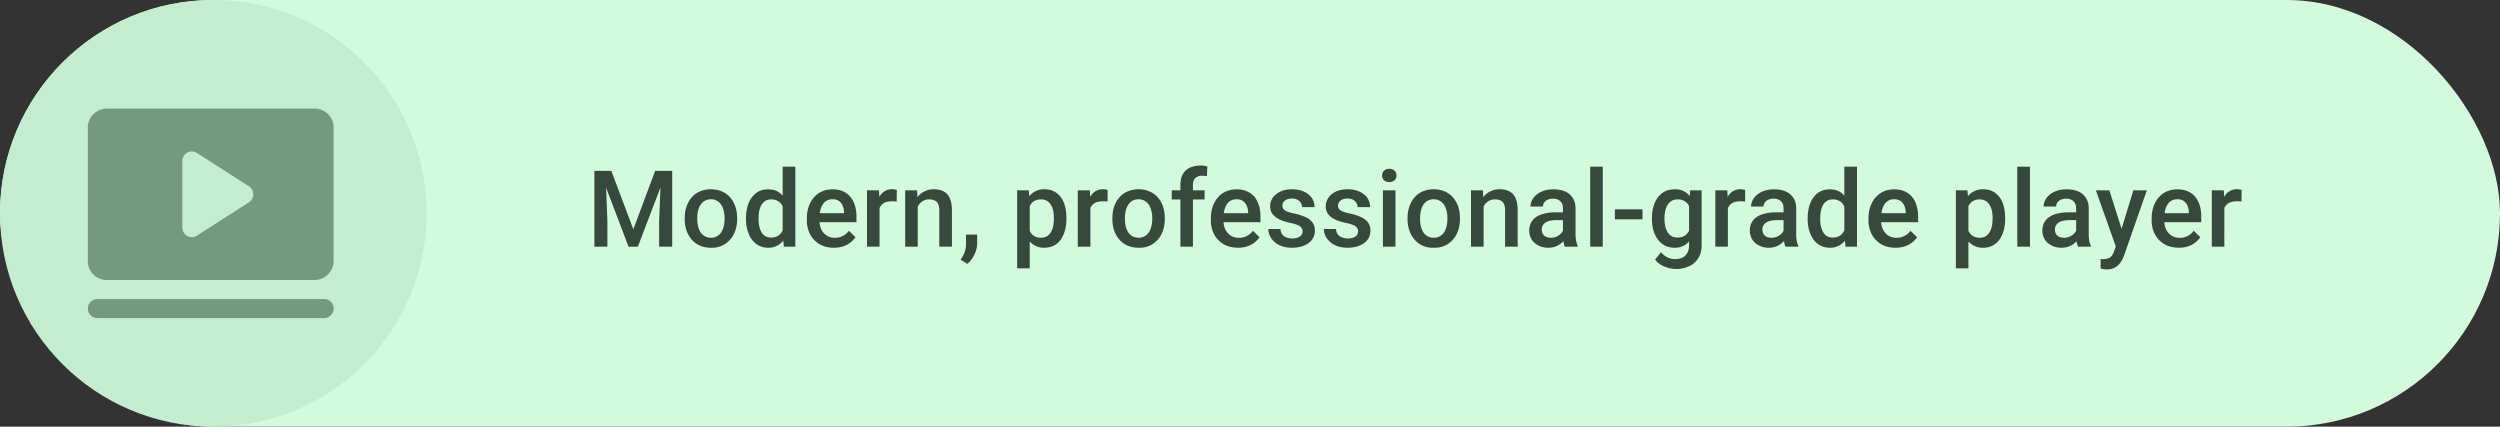 <?xml version="1.0" encoding="UTF-8"?>
<svg xmlns="http://www.w3.org/2000/svg" width="375" height="64" fill="none">
  <rect width="100%" height="100%" fill="#333333" stroke="none"/>
  <rect width="375" height="64" fill="#D3FADC" rx="32"></rect>
  <path fill="#36493B" d="M89.95 25.63h1.75L95 34.4l3.27-8.77h1.75L95.68 37h-1.4l-4.33-11.38Zm-.8 0h1.67l.29 7.59V37h-1.95V25.62Zm10 0h1.68V37h-1.96v-3.78l.29-7.6Zm3.56 7.24v-.18c0-.61.09-1.18.27-1.7.17-.52.43-.98.76-1.36.34-.4.75-.7 1.23-.91a4.02 4.02 0 0 1 1.66-.33c.62 0 1.17.11 1.66.33.49.21.9.51 1.24.9.34.39.6.85.77 1.37.18.52.27 1.09.27 1.7v.18c0 .6-.09 1.17-.27 1.7-.17.51-.43.97-.77 1.36a3.58 3.58 0 0 1-2.88 1.23c-.62 0-1.18-.11-1.67-.32-.48-.22-.9-.52-1.23-.91-.34-.4-.6-.85-.78-1.37a5.24 5.24 0 0 1-.26-1.7Zm1.88-.18v.18c0 .38.04.74.12 1.08.08.33.2.63.37.89.16.25.38.45.64.6.26.14.57.22.93.22a1.8 1.8 0 0 0 1.54-.82c.17-.26.3-.56.37-.9.08-.33.13-.7.13-1.07v-.18c0-.38-.05-.73-.13-1.06-.08-.34-.2-.64-.37-.9a1.8 1.8 0 0 0-1.56-.84c-.35 0-.66.08-.92.23a1.8 1.8 0 0 0-.63.6c-.17.27-.3.57-.37.9-.08.34-.12.7-.12 1.07Zm12.81 2.56V25h1.9v12h-1.72l-.18-1.75Zm-5.5-2.38v-.17c0-.64.08-1.22.23-1.75.15-.53.37-.98.66-1.36.28-.39.63-.68 1.04-.89.41-.2.88-.3 1.4-.3.5 0 .95.09 1.34.29.38.2.71.48.98.85.27.36.49.8.65 1.31.16.5.28 1.07.34 1.69v.52a8.5 8.5 0 0 1-.34 1.66c-.16.5-.38.93-.65 1.3a2.8 2.8 0 0 1-2.34 1.14 2.95 2.95 0 0 1-2.42-1.22c-.3-.39-.5-.84-.66-1.36a6.18 6.18 0 0 1-.23-1.71Zm1.89-.17v.17c0 .38.03.74.1 1.08.07.33.18.62.33.88.15.25.35.45.59.6.24.13.54.2.87.2.43 0 .78-.1 1.06-.28.28-.19.5-.44.65-.76.16-.32.27-.68.33-1.07V32.1c-.04-.3-.1-.6-.2-.86a2.3 2.3 0 0 0-.38-.7c-.16-.2-.36-.35-.6-.46a1.88 1.88 0 0 0-.84-.17c-.34 0-.64.07-.88.21-.23.15-.43.35-.59.6-.15.26-.26.56-.34.9-.07.34-.1.7-.1 1.08Zm11.3 4.46a4.5 4.5 0 0 1-1.7-.3 3.75 3.75 0 0 1-2.08-2.18 4.56 4.56 0 0 1-.28-1.62v-.31c0-.66.1-1.26.29-1.8.19-.53.46-1 .8-1.37.34-.39.75-.68 1.22-.88.47-.2.98-.3 1.52-.3.6 0 1.14.1 1.59.3.45.2.83.48 1.12.85.3.37.53.8.68 1.3.15.51.22 1.07.22 1.68v.8h-6.53v-1.35h4.67v-.14a2.64 2.64 0 0 0-.2-.96c-.12-.3-.3-.53-.55-.72a1.66 1.66 0 0 0-1-.27c-.32 0-.6.07-.84.2s-.44.32-.6.57c-.16.25-.29.56-.38.91-.08.35-.12.74-.12 1.18v.31c0 .37.05.72.15 1.03.1.32.25.59.45.82.2.24.44.42.72.56a2.6 2.6 0 0 0 3.1-.85l.98.96a3.55 3.55 0 0 1-1.78 1.35c-.41.15-.9.23-1.45.23Zm6.84-7V37h-1.88v-8.45h1.8l.08 1.6Zm2.59-1.67-.02 1.75a3.72 3.72 0 0 0-1.62.08 1.61 1.61 0 0 0-.99 1c-.09.24-.14.5-.15.8l-.43.04c0-.53.05-1.03.15-1.48.1-.45.26-.85.47-1.2a2.14 2.14 0 0 1 2.28-1.06c.14.02.24.05.3.07Zm3.14 1.86V37h-1.88v-8.45h1.78l.1 1.8Zm-.33 2.11h-.61c0-.6.09-1.16.25-1.66s.4-.93.69-1.28a3.03 3.03 0 0 1 2.43-1.13c.41 0 .78.06 1.1.17a2 2 0 0 1 .86.54c.24.25.42.58.54.98.13.4.2.88.2 1.46V37h-1.9v-5.47c0-.4-.06-.73-.18-.96a1 1 0 0 0-.5-.5 1.9 1.9 0 0 0-.83-.16 1.82 1.82 0 0 0-1.51.75c-.18.24-.3.5-.4.82-.1.3-.14.63-.14.98Zm9.24 2.73v1.34c0 .53-.14 1.08-.4 1.64a4 4 0 0 1-1.06 1.4l-1.01-.6c.15-.23.28-.46.4-.7a3.45 3.45 0 0 0 .4-1.66v-1.42h1.67Zm7.89-5.02v10.08h-1.89v-11.7h1.74l.15 1.62Zm5.5 2.53v.16c0 .61-.07 1.18-.22 1.71-.14.52-.35.98-.63 1.37-.27.38-.62.68-1.02.9-.4.2-.88.32-1.4.32a2.83 2.83 0 0 1-2.38-1.13 4.52 4.52 0 0 1-.66-1.26 8.1 8.1 0 0 1-.34-1.61v-.64a8.6 8.6 0 0 1 .34-1.68c.17-.5.39-.94.66-1.3a2.8 2.8 0 0 1 2.36-1.15c.53 0 1 .1 1.41.31.41.2.76.5 1.04.88.28.37.5.83.63 1.36.14.52.21 1.11.21 1.76Zm-1.88.16v-.16c0-.4-.04-.76-.1-1.1a2.84 2.84 0 0 0-.35-.88 1.64 1.64 0 0 0-1.47-.81c-.33 0-.62.05-.86.17-.24.1-.44.26-.6.46-.16.2-.29.43-.38.7-.08.25-.15.54-.18.85v1.51c.06.38.17.72.32 1.03.15.32.36.57.64.75.28.19.64.28 1.08.28.33 0 .62-.08.86-.22.24-.15.44-.35.59-.6.15-.26.27-.56.34-.9.07-.34.11-.7.11-1.08Zm5.48-2.7V37h-1.89v-8.45h1.8l.09 1.6Zm2.58-1.67-.01 1.75a3.72 3.72 0 0 0-1.62.08 1.61 1.61 0 0 0-1 1c-.08.24-.13.5-.15.8l-.43.04c0-.53.05-1.03.16-1.48.1-.45.26-.85.47-1.2a2.14 2.14 0 0 1 2.28-1.06c.13.02.23.05.3.07Zm.72 4.38v-.18c0-.61.09-1.18.26-1.7.18-.52.44-.98.77-1.36.34-.4.75-.7 1.24-.91a4.02 4.02 0 0 1 1.65-.33c.62 0 1.17.11 1.66.33.49.21.9.51 1.24.9.34.39.6.85.77 1.37.18.52.27 1.09.27 1.7v.18c0 .6-.09 1.17-.27 1.7-.17.51-.43.97-.77 1.36a3.58 3.58 0 0 1-2.88 1.23c-.62 0-1.18-.11-1.67-.32-.48-.22-.9-.52-1.23-.91-.34-.4-.6-.85-.78-1.37a5.24 5.24 0 0 1-.26-1.7Zm1.88-.18v.18c0 .38.04.74.12 1.08.08.33.2.63.37.89.16.25.38.45.64.6.26.14.57.22.93.22a1.8 1.8 0 0 0 1.54-.82c.17-.26.3-.56.37-.9.08-.33.13-.7.13-1.07v-.18c0-.38-.05-.73-.13-1.06-.08-.34-.2-.64-.37-.9a1.8 1.8 0 0 0-1.56-.84c-.35 0-.66.08-.92.23a1.8 1.8 0 0 0-.63.6c-.17.27-.3.57-.37.9-.08.34-.12.7-.12 1.07Zm10.2 4.31h-1.88v-9.27c0-.63.12-1.15.35-1.58.24-.43.58-.76 1.03-.98a3.92 3.92 0 0 1 2.66-.2l-.06 1.46a4.54 4.54 0 0 0-.73-.07c-.29 0-.53.05-.74.16-.2.1-.36.26-.47.46-.1.2-.16.46-.16.75V37Zm1.75-8.45v1.37h-4.93v-1.37h4.93Zm5 8.6a4.5 4.5 0 0 1-1.7-.3 3.74 3.74 0 0 1-2.08-2.17 4.56 4.56 0 0 1-.28-1.62v-.31c0-.66.1-1.26.29-1.8.2-.53.46-1 .8-1.37.35-.39.75-.68 1.22-.88.47-.2.98-.3 1.53-.3.6 0 1.13.1 1.58.3.45.2.83.48 1.13.85.3.37.52.8.67 1.3.15.51.22 1.07.22 1.68v.8h-6.53v-1.35h4.68v-.14a2.66 2.66 0 0 0-.2-.96c-.13-.3-.31-.53-.56-.72a1.66 1.66 0 0 0-1-.27c-.31 0-.6.07-.84.2s-.44.32-.6.57c-.16.25-.29.56-.38.91-.08.35-.12.74-.12 1.18v.31c0 .37.05.72.15 1.03.1.32.25.59.45.82.2.24.44.42.72.56a2.6 2.6 0 0 0 3.1-.85l.99.96a3.57 3.57 0 0 1-1.78 1.35c-.42.15-.9.23-1.46.23Zm9.7-2.44a.94.94 0 0 0-.14-.5 1.2 1.2 0 0 0-.54-.43 5.22 5.22 0 0 0-1.16-.34c-.45-.1-.86-.22-1.23-.35a3.9 3.9 0 0 1-.96-.51c-.26-.2-.47-.43-.62-.7a2.19 2.19 0 0 1 0-1.91c.16-.32.38-.59.66-.82.28-.24.62-.42 1.03-.56.4-.13.85-.2 1.35-.2.71 0 1.32.12 1.82.36.52.23.9.55 1.18.96.27.4.4.86.4 1.36h-1.88c0-.22-.06-.43-.17-.62a1.2 1.2 0 0 0-.5-.48c-.23-.13-.5-.19-.85-.19-.32 0-.59.05-.8.16-.2.1-.36.23-.47.39a1 1 0 0 0-.07.91c.06.11.15.21.28.3.13.1.3.18.53.26.23.07.52.15.86.22.65.14 1.2.31 1.67.53.47.2.82.48 1.07.8a2 2 0 0 1 .38 1.26 2.22 2.22 0 0 1-.93 1.84c-.3.22-.66.4-1.09.52-.41.12-.88.19-1.4.19-.77 0-1.42-.14-1.95-.41a3.1 3.1 0 0 1-1.2-1.05 2.5 2.5 0 0 1-.41-1.35h1.82c.02.35.11.63.28.84.18.2.4.35.66.44.27.1.54.14.82.14.34 0 .62-.05.85-.14.23-.1.4-.22.53-.37a.9.9 0 0 0 .18-.55Zm8.33 0a.95.95 0 0 0-.14-.5 1.2 1.2 0 0 0-.54-.43 5.23 5.23 0 0 0-1.16-.34c-.44-.1-.85-.22-1.23-.35a3.92 3.92 0 0 1-.95-.51 1.94 1.94 0 0 1-.84-1.64c0-.35.08-.67.23-.98.15-.3.37-.58.65-.81.28-.24.62-.42 1.02-.56.4-.13.86-.2 1.36-.2.7 0 1.31.12 1.82.36.5.23.9.55 1.17.96.27.4.4.86.4 1.36h-1.88c0-.22-.05-.43-.17-.62a1.2 1.2 0 0 0-.5-.48c-.22-.13-.5-.19-.84-.19-.32 0-.6.05-.8.16-.21.1-.37.23-.47.39a1 1 0 0 0-.07.91c.05.11.15.21.28.3.13.1.3.18.53.26.23.07.51.15.86.22.64.14 1.2.31 1.66.53.47.2.83.48 1.08.8a2 2 0 0 1 .37 1.26 2.22 2.22 0 0 1-.93 1.84c-.3.22-.66.4-1.08.52-.42.12-.89.19-1.4.19-.77 0-1.42-.14-1.95-.41a3.1 3.1 0 0 1-1.21-1.05 2.5 2.5 0 0 1-.41-1.35h1.82c.02.35.12.63.29.84.18.2.4.35.66.44.26.1.53.14.82.14.33 0 .62-.05.85-.14.23-.1.4-.22.52-.37a.9.9 0 0 0 .18-.55Zm5.6-6.16V37h-1.88v-8.45h1.89Zm-2-2.22c0-.29.09-.53.27-.71.2-.2.46-.3.8-.3.33 0 .6.1.79.3.2.18.29.42.29.7 0 .29-.1.52-.29.71-.2.19-.46.28-.79.28-.34 0-.6-.1-.8-.28a.95.95 0 0 1-.28-.7Zm3.81 6.54v-.18c0-.61.09-1.18.27-1.7.17-.52.43-.98.76-1.36.34-.4.75-.7 1.24-.91a4.02 4.02 0 0 1 1.65-.33c.62 0 1.17.11 1.66.33.49.21.9.51 1.24.9.34.39.6.85.78 1.37.17.52.26 1.09.26 1.7v.18c0 .6-.09 1.17-.27 1.7-.17.51-.43.97-.77 1.36a3.58 3.58 0 0 1-2.88 1.23 3.58 3.58 0 0 1-2.9-1.23c-.34-.4-.6-.85-.77-1.37a5.24 5.24 0 0 1-.27-1.7Zm1.88-.18v.18c0 .38.04.74.12 1.08.08.33.2.63.37.89.16.25.38.45.64.6.26.14.57.22.93.22a1.8 1.8 0 0 0 1.55-.82c.16-.26.28-.56.36-.9.09-.33.13-.7.13-1.07v-.18c0-.38-.04-.73-.13-1.06-.07-.34-.2-.64-.37-.9a1.8 1.8 0 0 0-1.56-.84c-.35 0-.66.08-.92.23-.25.14-.47.35-.63.6-.17.27-.3.57-.37.9-.08.34-.12.7-.12 1.07Zm9.53-2.34V37h-1.89v-8.45h1.78l.1 1.8Zm-.34 2.11h-.6c0-.6.08-1.16.24-1.66.17-.5.4-.93.69-1.28a3.03 3.03 0 0 1 2.44-1.13c.4 0 .77.06 1.1.17a2 2 0 0 1 .85.54c.24.25.42.58.55.98.12.4.18.88.18 1.46V37h-1.89v-5.47c0-.4-.06-.73-.18-.96a1 1 0 0 0-.5-.5 1.9 1.9 0 0 0-.83-.16 1.83 1.83 0 0 0-1.51.75c-.17.24-.3.5-.4.82-.1.3-.14.63-.14.98Zm12.24 2.84v-4.03c0-.3-.05-.56-.16-.78a1.15 1.15 0 0 0-.5-.5c-.22-.13-.5-.19-.83-.19-.3 0-.57.06-.8.16-.22.1-.4.25-.52.42-.13.18-.19.38-.19.6h-1.87c0-.33.08-.65.24-.96.16-.32.4-.6.7-.84.3-.25.68-.44 1.1-.58.43-.14.9-.2 1.44-.2.63 0 1.2.1 1.69.31.5.21.88.54 1.16.97.29.43.43.96.43 1.6v3.77c0 .38.03.73.08 1.04.06.3.14.56.24.78V37h-1.93a3.3 3.3 0 0 1-.2-.77 6.3 6.3 0 0 1-.08-.93Zm.27-3.44.02 1.16h-1.35c-.35 0-.66.04-.92.1a1.9 1.9 0 0 0-.67.29 1.22 1.22 0 0 0-.53 1.05c0 .22.05.43.16.62.1.18.25.32.45.43a2.08 2.08 0 0 0 2.43-.66c.17-.24.26-.46.27-.67l.6.84a3.32 3.32 0 0 1-.91 1.4 2.96 2.96 0 0 1-2.02.74c-.56 0-1.05-.11-1.48-.33a2.63 2.63 0 0 1-1.01-.9 2.69 2.69 0 0 1-.12-2.48c.17-.35.42-.64.75-.87.33-.24.74-.41 1.22-.53a6.52 6.52 0 0 1 1.64-.2h1.47Zm5.7-6.86v12h-1.88V25h1.89Zm5.96 6.4v1.5h-4.14v-1.5h4.14Zm7.16-2.85h1.71v8.22c0 .76-.16 1.4-.48 1.93-.33.53-.78.94-1.35 1.21a4.54 4.54 0 0 1-3.1.29c-.38-.1-.76-.25-1.13-.46-.37-.2-.67-.47-.92-.8l.89-1.11a2.73 2.73 0 0 0 3.25.8c.3-.16.54-.4.7-.7.17-.3.26-.68.26-1.13v-6.34l.17-1.91Zm-5.74 4.32v-.17c0-.64.08-1.22.23-1.75.16-.53.38-.98.67-1.36.3-.39.65-.68 1.07-.89.41-.2.88-.3 1.41-.3a2.64 2.64 0 0 1 2.38 1.15c.26.35.46.8.6 1.3.16.5.27 1.07.34 1.69v.52a8.5 8.5 0 0 1-.34 1.66c-.16.5-.38.93-.64 1.3a2.72 2.72 0 0 1-2.35 1.14 3.02 3.02 0 0 1-2.47-1.22c-.29-.39-.51-.84-.67-1.36a6 6 0 0 1-.23-1.71Zm1.88-.17v.17c0 .38.04.74.11 1.08.08.33.2.62.35.88.16.25.37.45.61.6.25.13.54.2.88.2.45 0 .8-.1 1.09-.28.29-.19.5-.44.66-.76.15-.32.26-.68.32-1.07V32.1c-.03-.3-.1-.6-.2-.86a2.3 2.3 0 0 0-.37-.7 1.6 1.6 0 0 0-.61-.46 2.03 2.03 0 0 0-.87-.17c-.34 0-.63.07-.88.21a1.8 1.8 0 0 0-.62.6c-.16.26-.27.56-.35.9-.08.34-.12.7-.12 1.08Zm9.51-2.54V37h-1.88v-8.45h1.8l.08 1.6Zm2.59-1.67-.01 1.75a3.72 3.72 0 0 0-1.62.08 1.61 1.61 0 0 0-1 1c-.08.24-.13.5-.15.8l-.43.04c0-.53.05-1.03.16-1.48.1-.45.26-.85.46-1.2a2.14 2.14 0 0 1 2.28-1.06c.14.02.24.05.31.07Zm5.76 6.81v-4.03c0-.3-.05-.56-.16-.78-.1-.22-.28-.39-.5-.5a1.7 1.7 0 0 0-.83-.19c-.3 0-.57.06-.8.16-.22.1-.4.25-.52.42-.12.18-.19.38-.19.6h-1.87c0-.33.08-.65.24-.96.16-.32.4-.6.7-.84.31-.25.68-.44 1.1-.58.43-.14.91-.2 1.44-.2.64 0 1.2.1 1.7.31.49.21.87.54 1.16.97.28.43.43.96.43 1.6v3.77c0 .38.02.73.07 1.04.06.3.14.56.25.78V37h-1.93a3.3 3.3 0 0 1-.21-.77 6.3 6.3 0 0 1-.08-.93Zm.28-3.44.01 1.16h-1.35c-.35 0-.65.04-.92.1-.27.07-.49.16-.66.29a1.22 1.22 0 0 0-.53 1.05c0 .22.05.43.15.62.1.18.26.32.45.43.2.1.45.15.74.15a2.07 2.07 0 0 0 1.7-.82c.16-.23.25-.45.26-.66l.6.84c-.05.2-.16.44-.31.68-.15.25-.35.48-.6.7a2.96 2.96 0 0 1-2.02.76c-.55 0-1.04-.11-1.47-.33a2.62 2.62 0 0 1-1.02-.9 2.69 2.69 0 0 1-.12-2.48c.17-.35.42-.64.75-.87.33-.24.74-.41 1.22-.53a6.52 6.52 0 0 1 1.64-.2h1.48Zm8.84 3.39V25h1.9v12h-1.72l-.18-1.75Zm-5.5-2.38v-.17c0-.64.08-1.22.23-1.75.15-.53.37-.98.65-1.36.29-.39.64-.68 1.05-.89.41-.2.88-.3 1.39-.3.51 0 .96.09 1.34.29.39.2.72.48.99.85.27.36.49.8.65 1.31.16.5.27 1.07.34 1.69v.52a8.5 8.5 0 0 1-.34 1.66c-.16.5-.38.93-.65 1.3a2.8 2.8 0 0 1-2.35 1.14 2.95 2.95 0 0 1-2.42-1.22c-.28-.39-.5-.84-.65-1.36a6.18 6.18 0 0 1-.23-1.71Zm1.88-.17v.17c0 .38.04.74.1 1.08.08.33.19.62.34.88.15.25.35.45.59.6.24.13.53.2.87.2.43 0 .78-.1 1.06-.28.27-.19.49-.44.64-.76.17-.32.27-.68.33-1.07V32.1c-.03-.3-.1-.6-.2-.86a2.3 2.3 0 0 0-.38-.7c-.16-.2-.36-.35-.6-.46a1.89 1.89 0 0 0-.83-.17c-.35 0-.64.07-.88.21-.24.15-.44.35-.6.6-.14.26-.26.56-.33.9-.07.34-.1.7-.1 1.08Zm11.3 4.46a4.5 4.5 0 0 1-1.69-.3 3.75 3.75 0 0 1-2.08-2.18 4.56 4.56 0 0 1-.29-1.62v-.31c0-.66.1-1.26.3-1.8.19-.53.45-1 .8-1.37.34-.39.75-.68 1.22-.88.47-.2.97-.3 1.52-.3.6 0 1.13.1 1.58.3.46.2.83.48 1.13.85.3.37.53.8.67 1.3.15.51.23 1.07.23 1.68v.8h-6.53v-1.35h4.67v-.14a2.64 2.64 0 0 0-.2-.96c-.12-.3-.3-.53-.56-.72a1.66 1.66 0 0 0-1-.27 1.66 1.66 0 0 0-1.44.77c-.16.25-.28.56-.37.91-.08.35-.13.74-.13 1.18v.31c0 .37.05.72.15 1.03.1.32.26.59.46.82.2.24.43.42.71.56a2.6 2.6 0 0 0 3.1-.85l.99.96a3.55 3.55 0 0 1-1.78 1.35c-.42.15-.9.23-1.45.23Zm10.93-6.99v10.08h-1.88v-11.7h1.73l.15 1.62Zm5.51 2.53v.16c0 .61-.07 1.18-.22 1.71a4.2 4.2 0 0 1-.63 1.37 2.9 2.9 0 0 1-2.43 1.22 2.84 2.84 0 0 1-2.38-1.13 4.52 4.52 0 0 1-.65-1.26 8.1 8.1 0 0 1-.35-1.61v-.64a8.6 8.6 0 0 1 .35-1.68c.16-.5.38-.94.65-1.3a2.8 2.8 0 0 1 2.36-1.15c.53 0 1 .1 1.42.31.4.2.75.5 1.04.88.28.37.49.83.63 1.36.14.52.21 1.11.21 1.76Zm-1.88.16v-.16c0-.4-.04-.76-.11-1.1a2.82 2.82 0 0 0-.35-.88 1.68 1.68 0 0 0-1.46-.81c-.34 0-.62.05-.86.17-.24.1-.44.26-.6.46-.17.2-.3.43-.38.7-.09.25-.15.54-.19.85v1.51c.06.38.17.72.32 1.03.15.32.37.57.64.75.28.19.64.28 1.08.28.34 0 .63-.08.87-.22.24-.15.43-.35.58-.6.16-.26.27-.56.35-.9.07-.34.1-.7.1-1.08Zm5.6-7.86v12h-1.9V25h1.9Zm6.93 10.3v-4.03c0-.3-.06-.56-.17-.78a1.15 1.15 0 0 0-.5-.5c-.22-.13-.5-.19-.83-.19-.3 0-.57.06-.8.16-.22.1-.4.25-.52.42-.12.18-.18.38-.18.6h-1.88c0-.33.08-.65.24-.96.16-.32.4-.6.7-.84.31-.25.68-.44 1.1-.58.44-.14.91-.2 1.44-.2.64 0 1.2.1 1.7.31.49.21.88.54 1.16.97.28.43.43.96.43 1.6v3.77c0 .38.02.73.07 1.04.06.3.14.56.25.78V37h-1.93a3.3 3.3 0 0 1-.21-.77 6.3 6.3 0 0 1-.07-.93Zm.27-3.44.01 1.16h-1.35c-.35 0-.65.04-.92.1a1.9 1.9 0 0 0-.66.29 1.22 1.22 0 0 0-.53 1.05c0 .22.05.43.15.62.1.18.26.32.46.43.2.1.44.15.73.15a2.07 2.07 0 0 0 1.7-.82c.16-.23.25-.45.26-.66l.61.84a3.32 3.32 0 0 1-.91 1.4 2.96 2.96 0 0 1-2.03.74c-.55 0-1.04-.11-1.47-.33a2.63 2.63 0 0 1-1.02-.9 2.69 2.69 0 0 1-.12-2.48c.17-.35.42-.64.75-.87.34-.24.74-.41 1.22-.53a6.52 6.52 0 0 1 1.64-.2h1.48Zm6.01 4.22 2.3-7.53h2.02l-3.4 9.74c-.07.2-.18.43-.3.68-.13.24-.29.48-.5.7-.19.22-.44.4-.73.53-.3.14-.66.21-1.08.21-.17 0-.33-.01-.49-.04l-.43-.09v-1.44a7.01 7.01 0 0 0 .37.03c.31 0 .57-.04.78-.12.21-.07.38-.2.51-.36.13-.17.25-.39.34-.67l.61-1.64Zm-1.3-7.53 2.01 6.32.34 1.99-1.3.34-3.07-8.65h2.03Zm10.41 8.6a4.5 4.5 0 0 1-1.7-.3 3.75 3.75 0 0 1-2.08-2.17 4.56 4.56 0 0 1-.28-1.62v-.31c0-.66.1-1.26.29-1.8.19-.53.46-1 .8-1.37.35-.39.75-.68 1.22-.88.47-.2.98-.3 1.52-.3.6 0 1.14.1 1.59.3.45.2.83.48 1.13.85.3.37.52.8.67 1.3.15.51.22 1.07.22 1.68v.8h-6.53v-1.35h4.67v-.14a2.64 2.64 0 0 0-.2-.96c-.12-.3-.3-.53-.55-.72a1.66 1.66 0 0 0-1-.27c-.32 0-.6.07-.84.2s-.44.32-.6.57c-.16.25-.29.56-.38.91-.08.35-.12.74-.12 1.18v.31c0 .37.05.72.15 1.03.1.32.25.59.45.82.2.24.44.42.72.56a2.6 2.6 0 0 0 3.1-.85l.99.96a3.55 3.55 0 0 1-1.78 1.35c-.42.15-.9.23-1.46.23Zm6.84-7V37h-1.88v-8.45h1.8l.08 1.6Zm2.59-1.66-.02 1.75a3.64 3.64 0 0 0-1.61.08 1.6 1.6 0 0 0-1 1c-.08.24-.14.5-.15.8l-.43.04c0-.53.05-1.03.15-1.48.1-.45.26-.85.47-1.2a2.14 2.14 0 0 1 2.28-1.06c.14.02.24.05.3.07Z"></path>
  <circle cx="32" cy="32" r="32" fill="#C4ECCE"></circle>
  <g clip-path="url(#a)">
    <path fill="#75997F" d="M50.04 46.29a1.43 1.43 0 0 1-1.42 1.42H14.6a1.41 1.41 0 0 1-1.42-1.42 1.43 1.43 0 0 1 1.42-1.43h34.03a1.41 1.41 0 0 1 1.42 1.43Zm0-27.15v20A2.87 2.87 0 0 1 47.2 42H16a2.83 2.83 0 0 1-2.83-2.86v-20a2.87 2.87 0 0 1 2.84-2.85h31.2a2.83 2.83 0 0 1 2.83 2.85Zm-12.05 10a1.44 1.44 0 0 0-.66-1.2l-7.8-5a1.41 1.41 0 0 0-1.98.48c-.13.22-.2.47-.2.72v10a1.44 1.44 0 0 0 .74 1.26 1.41 1.41 0 0 0 1.44-.05l7.8-5a1.42 1.42 0 0 0 .66-1.2Z"></path>
  </g>
  <defs>
    <clipPath id="a">
      <path fill="#fff" d="M13 16h37.21v32H13z"></path>
    </clipPath>
  </defs>
</svg>
